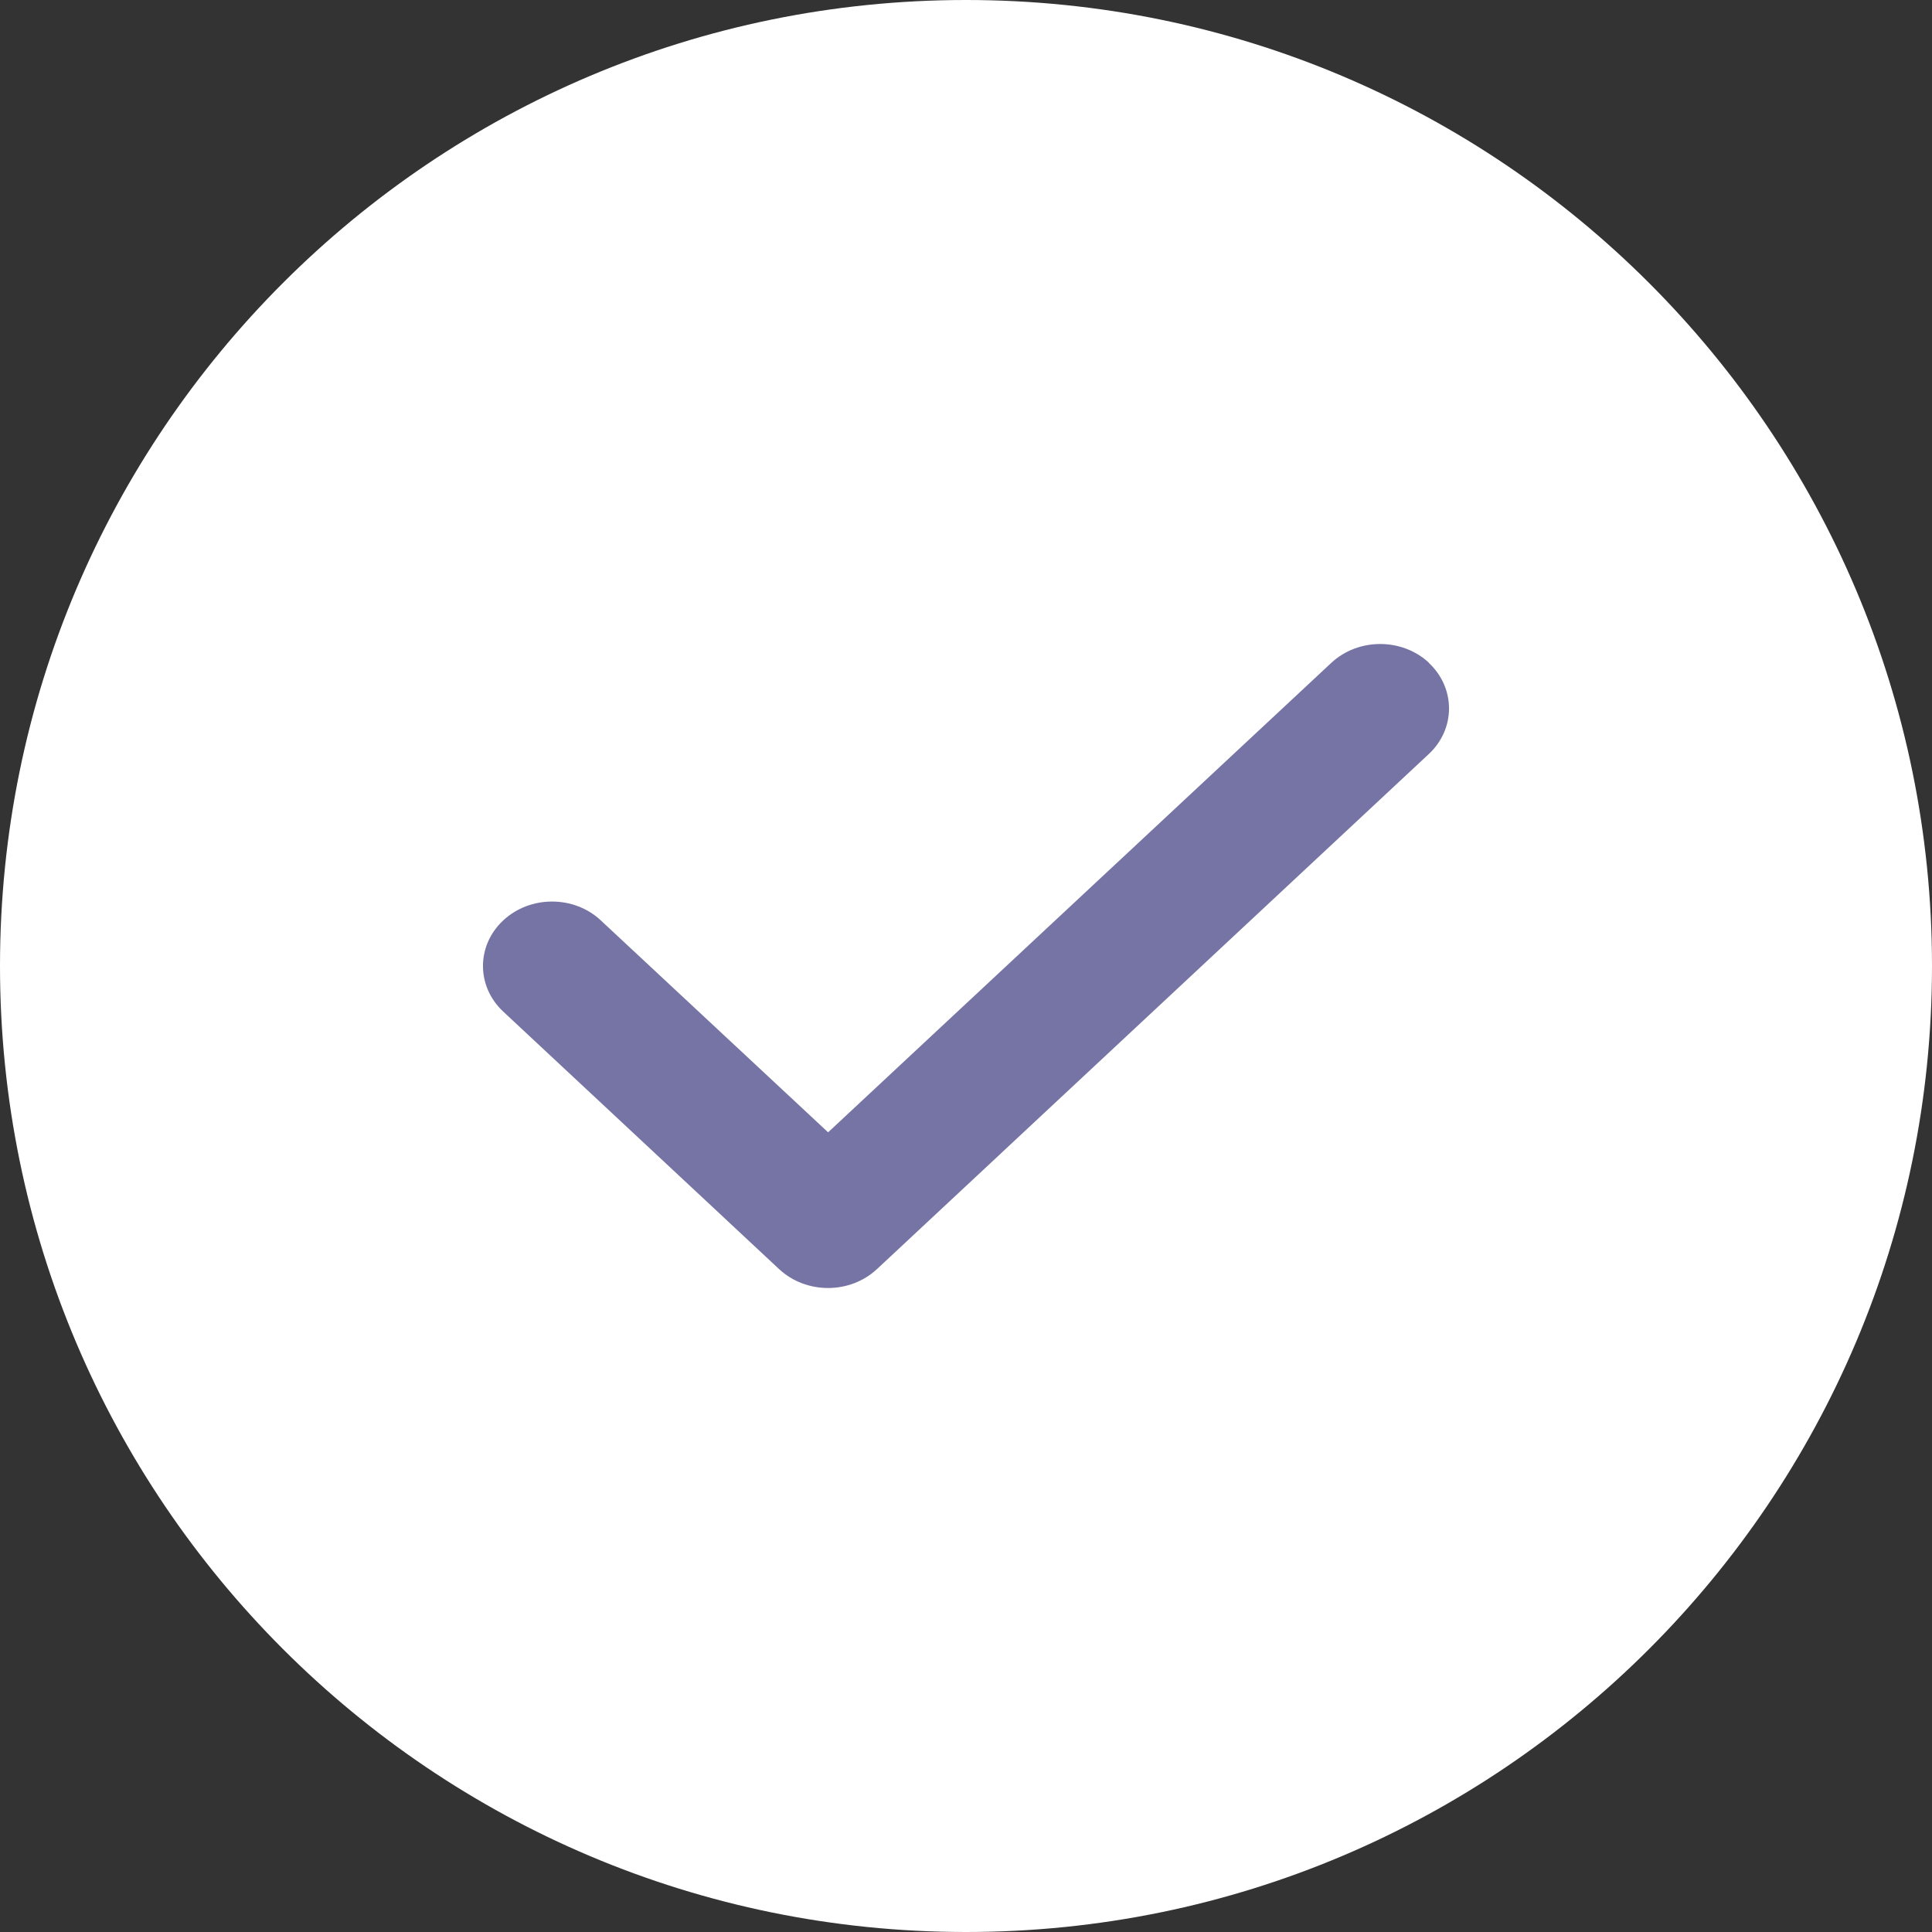 <svg width="24" height="24" viewBox="0 0 24 24" fill="none" xmlns="http://www.w3.org/2000/svg">
<rect x="0" y="0" width="24" height="24" fill="#333333" stroke="none"/>
<g id="Green">
<path d="M0 12C0 5.373 5.373 0 12 0C18.627 0 24 5.373 24 12C24 18.627 18.627 24 12 24C5.373 24 0 18.627 0 12Z" fill="white"/>
<path id="Primary" d="M17.749 8.234C18.084 8.547 18.084 9.054 17.749 9.367L10.893 15.766C10.558 16.078 10.014 16.078 9.679 15.766L6.251 12.566C5.916 12.254 5.916 11.746 6.251 11.434C6.586 11.121 7.13 11.121 7.464 11.434L10.287 14.066L16.538 8.234C16.873 7.922 17.417 7.922 17.752 8.234H17.749Z" fill="#7574A5"/>
</g>
</svg>
